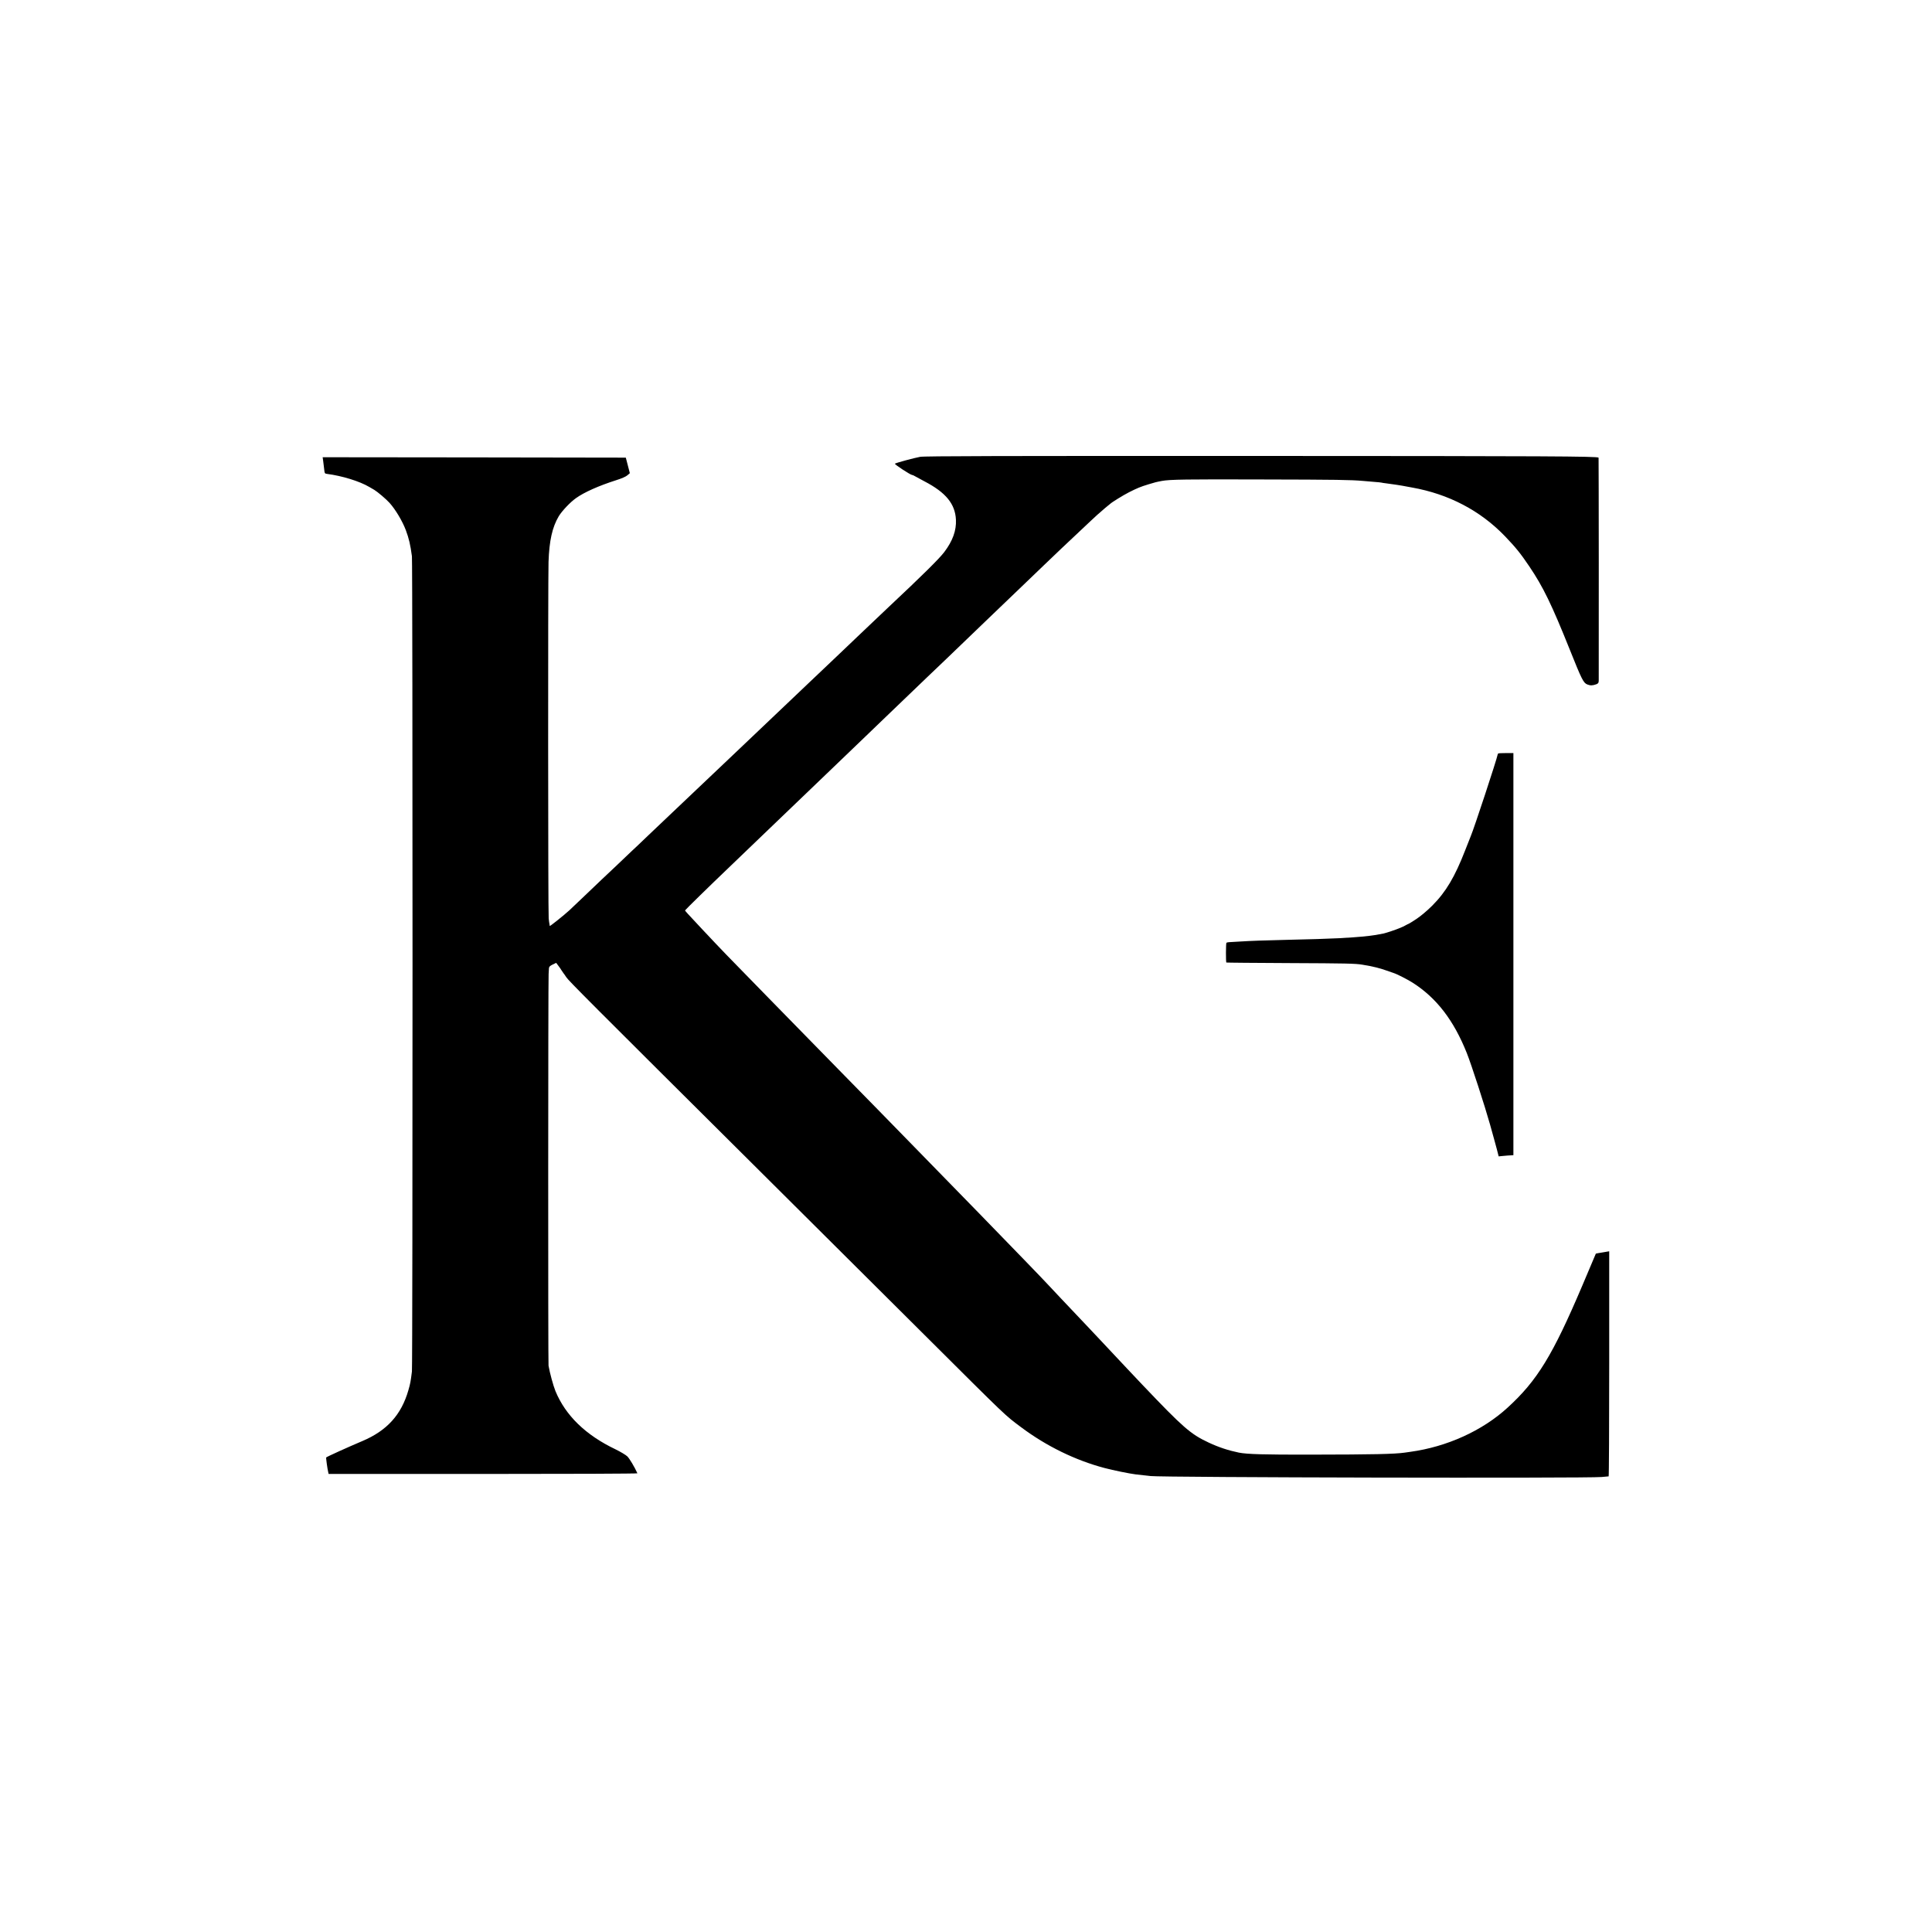 <?xml version="1.0" standalone="no"?>
<!DOCTYPE svg PUBLIC "-//W3C//DTD SVG 20010904//EN"
 "http://www.w3.org/TR/2001/REC-SVG-20010904/DTD/svg10.dtd">
<svg version="1.0" xmlns="http://www.w3.org/2000/svg"
 width="2400pt" height="2400pt" viewBox="0 0 2400 2400"
 preserveAspectRatio="xMidYMid meet">
<g transform="translate(0,2400) scale(0.1,-0.1)"
fill="#000000" stroke="none">
<path d="M11430 18325 c-76 -14 -301 -75 -313 -85 -9 -8 194 -140 213 -140 6
0 21 -6 33 -14 12 -7 67 -37 122 -66 265 -138 381 -280 390 -477 6 -134 -40
-262 -145 -401 -62 -82 -269 -287 -691 -683 -20 -19 -107 -101 -194 -184 -86
-82 -176 -168 -200 -190 -23 -22 -120 -114 -215 -205 -96 -91 -194 -184 -219
-208 -25 -24 -113 -108 -196 -186 -82 -79 -166 -158 -185 -176 -19 -18 -109
-103 -200 -190 -91 -86 -182 -173 -203 -193 -36 -33 -262 -248 -381 -362 -29
-27 -117 -111 -195 -185 -79 -74 -166 -157 -195 -185 -49 -47 -316 -301 -411
-390 -23 -22 -113 -108 -201 -191 -87 -84 -174 -166 -193 -183 -19 -18 -105
-99 -190 -181 -86 -81 -172 -162 -191 -180 -19 -18 -109 -103 -198 -189 -90
-86 -180 -171 -200 -190 -68 -62 -242 -201 -243 -194 0 5 -2 15 -3 23 -2 8 -7
40 -10 70 -8 59 -9 4189 -2 4430 9 263 46 430 127 567 40 66 143 175 214 225
102 73 281 153 500 223 67 21 122 45 139 61 l30 26 -25 97 -25 96 -1883 3
-1883 2 6 -42 c3 -24 8 -68 12 -98 7 -63 7 -63 37 -67 186 -24 404 -91 524
-162 25 -14 52 -30 62 -36 39 -23 149 -116 190 -162 74 -82 160 -227 202 -338
39 -105 57 -182 76 -325 10 -73 10 -10047 0 -10127 -16 -128 -20 -150 -44
-233 -87 -304 -266 -502 -571 -631 -184 -78 -440 -194 -450 -204 -4 -3 15
-143 25 -182 l5 -23 1920 0 c1056 0 1918 3 1916 8 -37 82 -98 183 -125 210
-20 19 -86 58 -147 88 -371 177 -620 419 -746 723 -27 67 -71 227 -86 316 -6
37 -5 4767 1 4865 2 25 3 56 4 71 1 19 11 30 46 47 l44 21 24 -32 c14 -17 33
-45 43 -62 10 -16 21 -32 24 -35 3 -3 19 -25 35 -50 31 -46 274 -290 2395
-2399 685 -682 1605 -1597 2045 -2035 1055 -1051 1003 -1001 1210 -1156 314
-235 673 -410 1035 -506 109 -29 312 -70 385 -79 68 -8 143 -16 185 -21 162
-18 5411 -29 5605 -12 44 4 83 7 88 8 4 0 7 629 7 1398 l0 1398 -82 -14 c-46
-7 -83 -14 -84 -15 0 -1 -76 -180 -168 -397 -368 -866 -560 -1180 -928 -1516
-313 -287 -754 -487 -1208 -549 -25 -3 -56 -8 -70 -10 -128 -18 -377 -24
-1175 -25 -573 -1 -783 5 -885 25 -131 27 -250 66 -376 125 -225 105 -318 187
-825 720 -86 91 -171 181 -189 200 -43 46 -254 271 -305 325 -22 23 -94 99
-160 170 -131 139 -142 151 -356 376 -80 85 -158 168 -173 184 -48 53 -443
461 -841 870 -363 373 -433 445 -805 825 -180 184 -386 394 -456 467 -71 72
-273 278 -449 458 -176 180 -383 391 -460 470 -77 79 -279 286 -450 460 -543
555 -570 583 -816 845 -195 208 -219 234 -219 241 0 5 325 323 514 503 28 27
108 103 177 170 69 66 215 207 324 311 109 105 219 210 245 235 86 83 444 427
490 470 36 34 305 293 500 480 20 19 128 123 239 230 271 260 297 285 522 501
107 102 214 205 239 228 39 37 347 333 495 476 49 47 383 368 485 465 26 25
127 122 226 217 98 94 200 191 225 215 117 110 325 306 358 337 20 18 56 52
81 75 25 23 70 62 100 87 30 24 57 46 60 49 18 19 166 110 233 144 105 53 143
69 245 100 74 23 97 29 167 42 97 18 305 21 1220 18 971 -2 1123 -5 1275 -18
30 -3 93 -8 140 -12 47 -3 87 -8 90 -9 3 -2 33 -6 65 -10 54 -6 192 -27 255
-40 14 -3 41 -8 60 -11 456 -81 849 -287 1155 -605 136 -142 193 -213 302
-374 173 -256 278 -473 505 -1039 148 -370 168 -410 217 -429 37 -15 67 -14
114 4 22 10 27 18 27 48 2 229 0 2764 -2 2766 -17 17 -620 20 -4218 21 -3168
1 -4160 -1 -4210 -11z"/>
<path d="M18612 14640 c-4 -3 -8 -9 -8 -15 -8 -52 -296 -926 -333 -1010 -5
-11 -37 -92 -71 -180 -128 -329 -239 -516 -409 -686 -62 -62 -143 -130 -196
-165 -49 -32 -92 -59 -95 -59 -3 -1 -21 -9 -40 -20 -19 -11 -37 -20 -40 -20
-3 -1 -21 -8 -40 -17 -42 -18 -157 -56 -191 -64 -80 -16 -121 -23 -174 -29
-33 -3 -76 -8 -95 -10 -36 -4 -158 -13 -290 -20 -118 -6 -383 -15 -640 -20
-292 -7 -443 -12 -585 -21 -60 -4 -122 -7 -137 -8 -14 -1 -29 -4 -33 -8 -7 -6
-8 -238 -1 -245 1 -2 360 -5 797 -7 681 -3 808 -5 894 -20 129 -21 213 -42
300 -73 39 -14 79 -27 89 -31 35 -10 171 -79 232 -118 298 -189 512 -467 675
-875 58 -146 225 -661 289 -889 22 -80 45 -161 50 -180 6 -19 21 -75 34 -125
l23 -90 39 4 c65 6 88 8 117 9 l27 2 0 2498 0 2497 -91 0 c-50 0 -94 -2 -97
-5z"/>
</g>
</svg>
